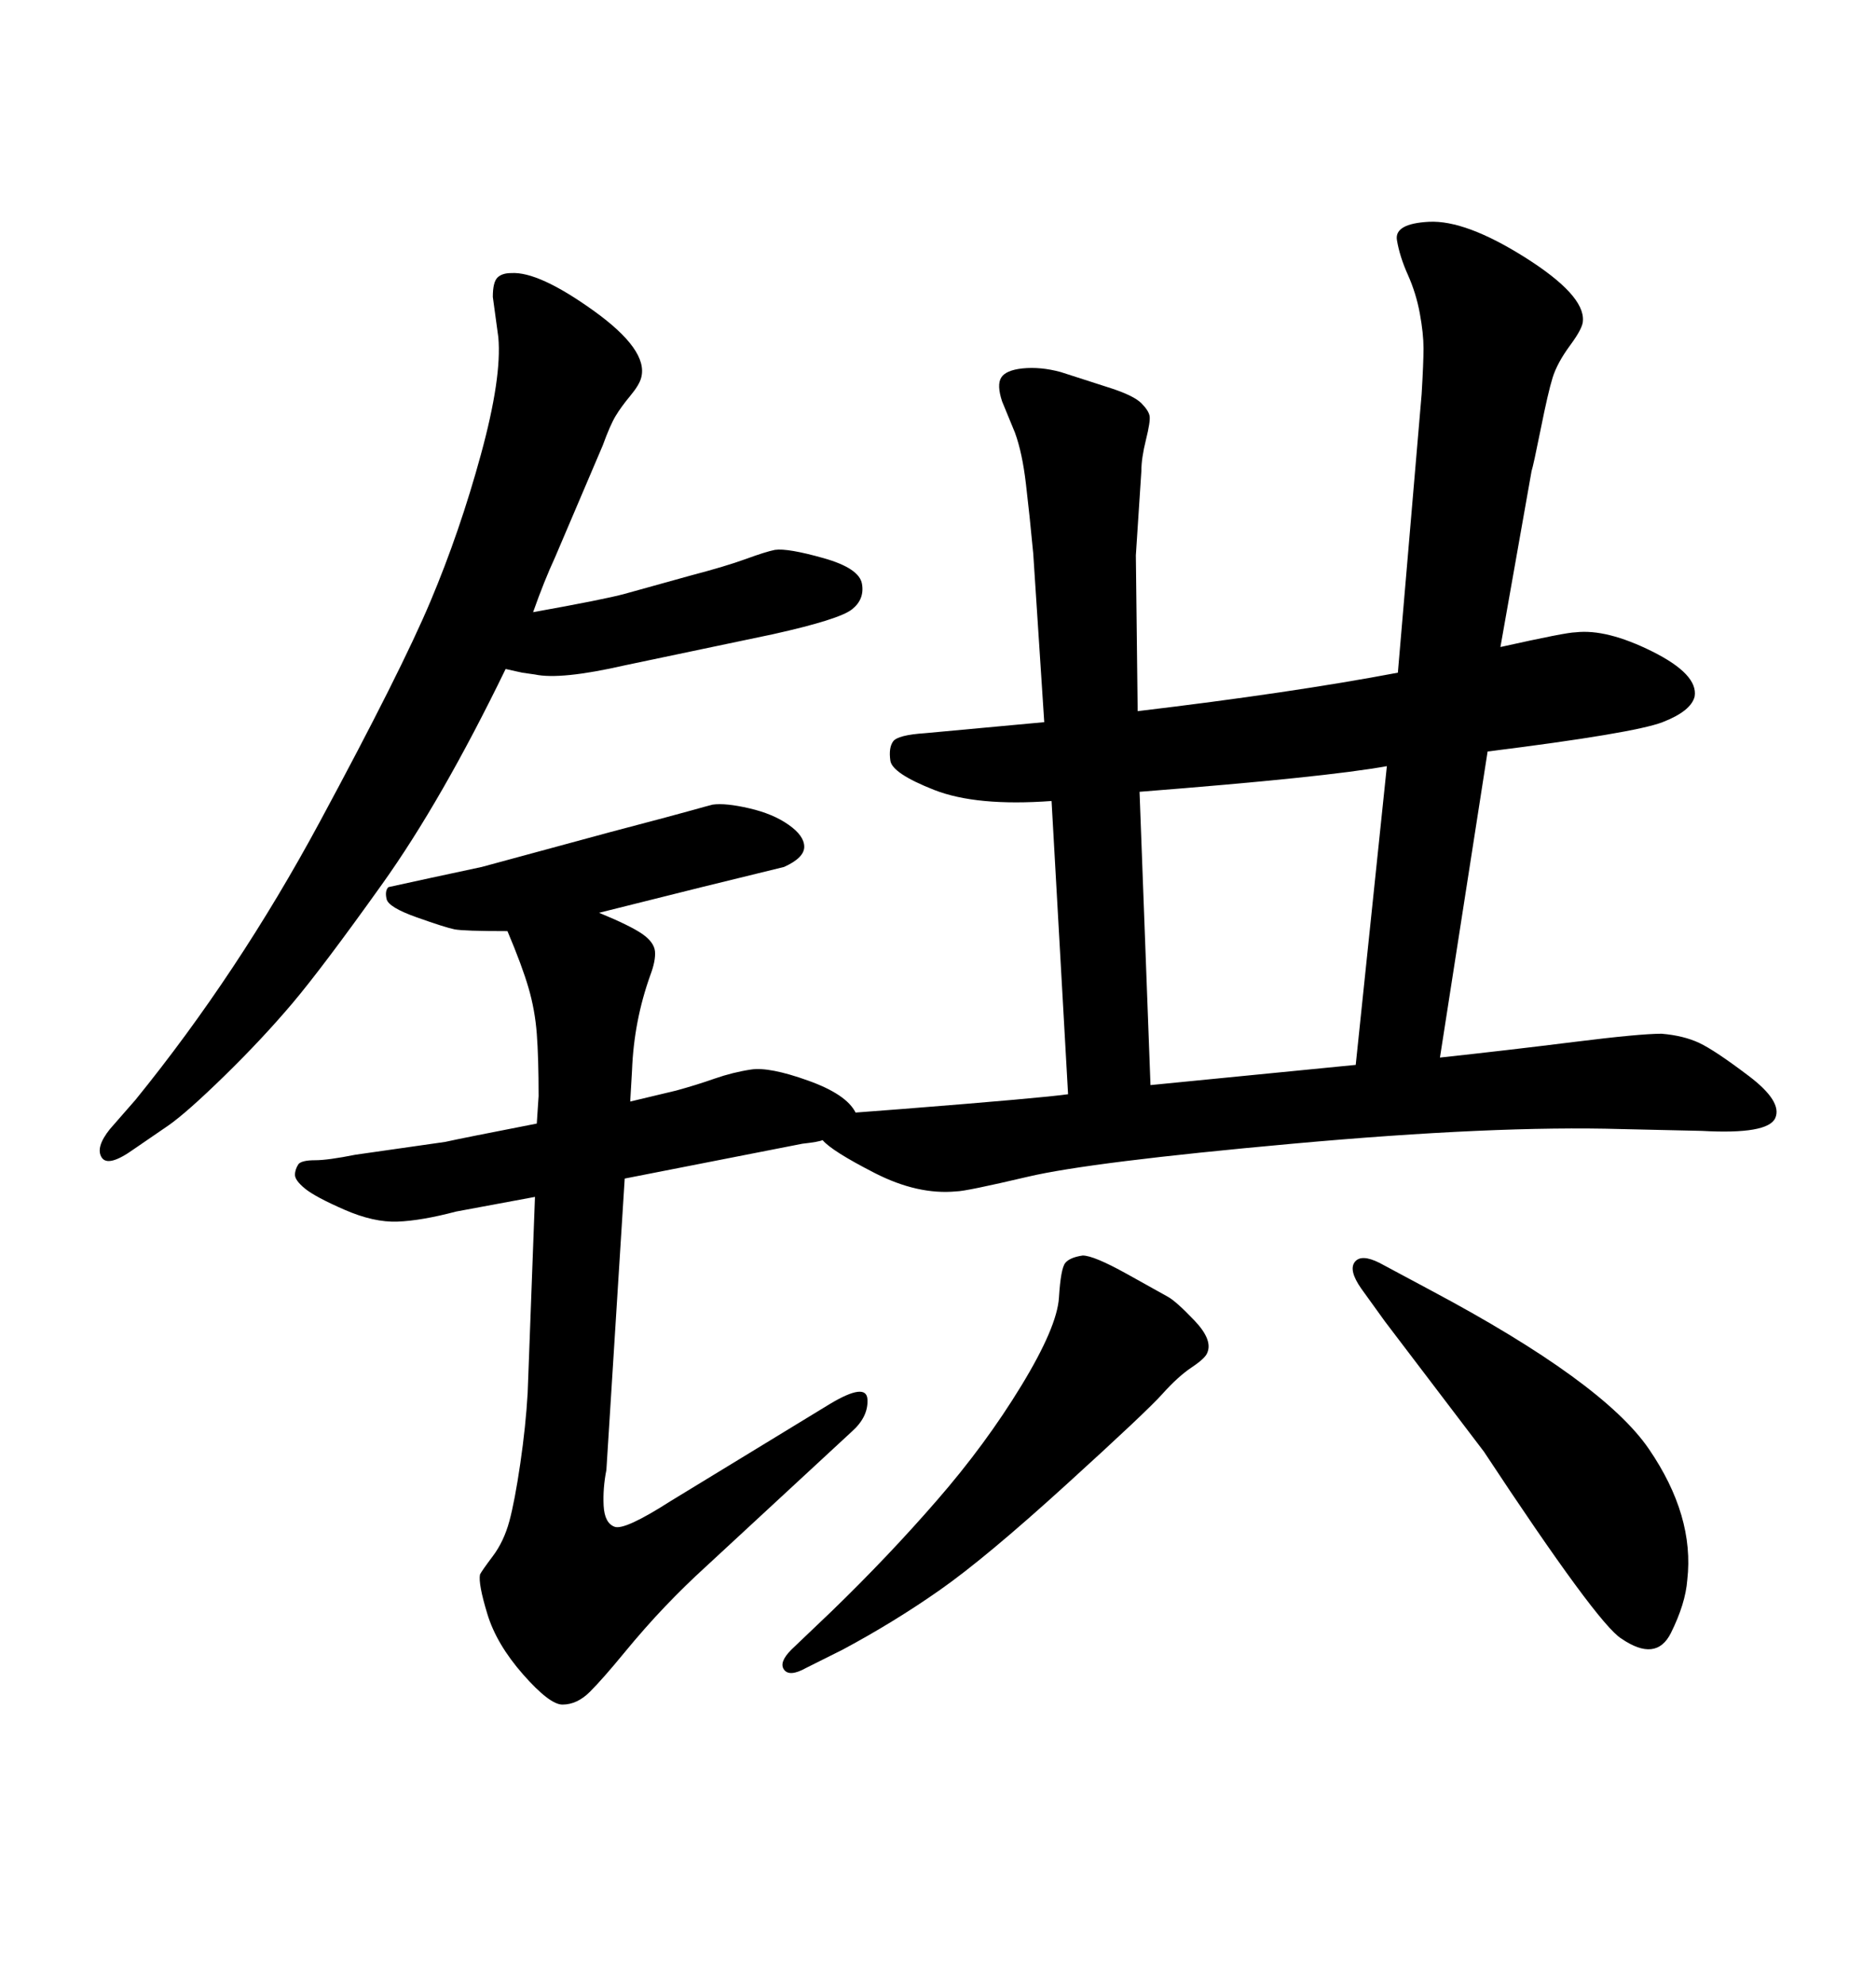 <svg xmlns="http://www.w3.org/2000/svg" xmlns:xlink="http://www.w3.org/1999/xlink" width="300" height="317.285"><path d="M136.82 177.83L136.82 177.83L144.43 177.25Q166.70 175.49 170.80 174.90L170.80 174.90L168.16 128.03Q156.15 128.91 149.41 126.27Q142.68 123.63 142.38 121.58Q142.09 119.53 142.82 118.51Q143.55 117.48 147.95 117.19L147.95 117.19L166.99 115.43L165.23 88.48Q164.65 82.32 164.06 77.34Q163.48 72.36 162.30 69.14L162.30 69.14L160.25 64.16Q159.38 61.52 160.11 60.35Q160.84 59.18 163.48 58.89L163.48 58.89Q166.41 58.59 169.63 59.47L169.63 59.47L177.83 62.11Q181.35 63.28 182.52 64.45Q183.69 65.63 183.84 66.50Q183.98 67.38 183.25 70.31Q182.52 73.24 182.52 75.29L182.52 75.29L181.64 88.77L181.93 113.67Q206.54 110.74 223.54 107.52L223.54 107.52L227.34 62.99Q227.64 58.01 227.64 55.66Q227.64 53.32 227.05 50.10Q226.46 46.88 225.15 43.95Q223.83 41.02 223.39 38.38Q222.95 35.74 228.52 35.45L228.52 35.45Q234.38 35.16 243.90 41.16Q253.42 47.17 253.13 51.27L253.13 51.27Q253.13 52.44 251.07 55.22Q249.02 58.01 248.29 60.35Q247.56 62.70 246.39 68.55Q245.21 74.41 244.92 75.29L244.92 75.29L239.94 103.42Q250.49 101.07 251.95 101.07L251.95 101.07Q256.93 100.49 264.26 104.15Q271.58 107.81 271.00 111.33L271.00 111.33Q270.41 113.67 265.87 115.43Q261.33 117.19 237.89 120.12L237.89 120.12L230.27 169.04Q241.11 167.87 251.66 166.55Q262.21 165.23 265.72 165.23L265.72 165.23Q269.24 165.53 271.73 166.70Q274.22 167.87 279.64 171.97Q285.06 176.07 283.89 178.71Q282.71 181.35 272.17 180.76L272.17 180.76L259.28 180.47Q239.06 179.88 206.69 182.81Q174.32 185.74 164.36 188.09Q154.39 190.43 152.93 190.43L152.93 190.43Q146.78 191.02 139.89 187.50Q133.01 183.98 131.54 182.23L131.54 182.23Q130.96 182.52 128.32 182.81L128.32 182.81L99.90 188.38L96.97 234.96Q96.39 237.89 96.53 240.67Q96.68 243.46 98.29 244.04Q99.90 244.63 107.23 239.94L107.23 239.94L132.71 224.41Q138.57 220.90 138.72 223.68Q138.87 226.46 136.23 228.81L136.23 228.81L112.79 250.49Q109.57 253.42 106.35 256.79Q103.13 260.16 99.76 264.26Q96.39 268.36 94.34 270.41Q92.29 272.46 89.94 272.46L89.94 272.46Q87.89 272.46 83.64 267.63Q79.39 262.79 77.93 257.96Q76.46 253.13 76.76 251.66L76.76 251.66Q77.05 251.07 78.81 248.73Q80.57 246.39 81.45 243.16Q82.32 239.94 83.20 233.94Q84.08 227.93 84.38 222.66L84.38 222.66L85.55 191.31L72.95 193.65Q67.38 195.12 63.57 195.26Q59.77 195.41 55.08 193.36Q50.39 191.31 48.78 189.99Q47.17 188.67 47.17 187.79Q47.17 186.91 47.75 186.04L47.75 186.04Q48.34 185.45 50.39 185.45Q52.44 185.45 56.84 184.57L56.84 184.57L71.19 182.52Q73.83 181.93 85.84 179.59L85.84 179.59L86.13 175.20Q86.13 169.04 85.84 165.23Q85.55 161.43 84.52 157.91Q83.50 154.39 81.15 148.83L81.15 148.83Q74.12 148.83 72.66 148.54Q71.19 148.24 66.65 146.63Q62.11 145.02 61.82 143.70Q61.52 142.38 62.11 141.80L62.11 141.80Q62.11 141.80 68.85 140.33Q75.59 138.87 77.05 138.57L77.05 138.57L97.56 133.01Q108.69 130.08 110.74 129.49Q112.79 128.91 113.96 128.61L113.96 128.61Q116.02 128.32 119.82 129.20Q123.63 130.08 126.12 131.84Q128.61 133.59 128.61 135.35Q128.61 137.11 125.39 138.57L125.39 138.57L112.21 141.80L95.80 145.90Q100.78 147.95 102.69 149.27Q104.59 150.59 104.74 152.05Q104.88 153.52 104.00 155.86L104.00 155.86Q101.37 163.18 101.07 171.09L101.07 171.09L100.78 176.07L108.11 174.32Q111.33 173.44 114.26 172.41Q117.19 171.39 120.12 170.95Q123.05 170.51 129.20 172.71Q135.35 174.90 136.82 177.83ZM216.80 170.21L221.78 122.46Q212.11 124.22 182.23 126.56L182.23 126.56L183.98 173.44L216.80 170.21ZM221.48 211.23L221.48 211.23L217.68 205.96Q215.63 203.03 216.65 201.71Q217.68 200.39 220.61 201.86L220.61 201.86L228.81 206.25Q256.35 220.90 263.67 231.59Q271.00 242.29 269.82 252.54L269.82 252.54Q269.53 256.35 267.19 261.04Q264.84 265.72 259.28 261.91L259.28 261.91Q255.47 259.57 237.30 232.03L237.30 232.03L221.48 211.23ZM85.25 97.85L85.25 97.85Q96.68 95.80 99.90 94.92L99.90 94.92L110.45 91.99Q116.02 90.53 119.24 89.36Q122.46 88.18 123.93 87.89L123.93 87.89Q125.98 87.60 131.69 89.21Q137.40 90.82 137.84 93.31Q138.28 95.80 136.23 97.41Q134.18 99.02 123.63 101.37L123.63 101.37L99.90 106.35Q89.65 108.69 85.55 107.81L85.55 107.81L83.50 107.52L80.86 106.93Q70.61 128.03 61.08 141.36Q51.56 154.69 46.73 160.40Q41.89 166.11 35.89 171.97Q29.88 177.83 26.95 179.88L26.95 179.88L21.39 183.69Q17.29 186.62 16.26 185.01Q15.23 183.40 17.58 180.47L17.58 180.47L21.68 175.78Q38.09 155.57 51.12 131.40Q64.16 107.23 68.85 96.09Q73.54 84.96 76.90 72.66Q80.27 60.35 79.69 53.91L79.69 53.91L78.81 47.46Q78.81 45.12 79.54 44.38Q80.27 43.65 81.74 43.65L81.74 43.65Q86.13 43.36 94.92 49.66Q103.71 55.96 102.54 60.35L102.54 60.35Q102.25 61.52 100.78 63.28Q99.32 65.04 98.44 66.50Q97.56 67.97 96.39 71.19L96.39 71.19L88.77 89.06Q87.01 92.87 85.25 97.85ZM126.56 263.67L126.56 263.67L133.01 257.52Q142.09 248.73 149.85 239.79Q157.62 230.86 163.33 221.48Q169.04 212.11 169.34 207.42Q169.63 202.73 170.36 201.86Q171.09 200.98 173.14 200.68L173.14 200.68Q174.90 200.68 180.18 203.61Q185.45 206.54 186.77 207.28Q188.09 208.01 191.02 211.08Q193.95 214.16 193.07 216.21L193.07 216.21Q192.77 217.09 190.58 218.55Q188.38 220.02 185.89 222.80Q183.40 225.59 170.51 237.30Q157.62 249.02 150.29 254.15Q142.97 259.28 134.77 263.67L134.77 263.67L128.91 266.60Q126.27 268.07 125.39 266.89Q124.51 265.72 126.56 263.67Z"/></svg>
